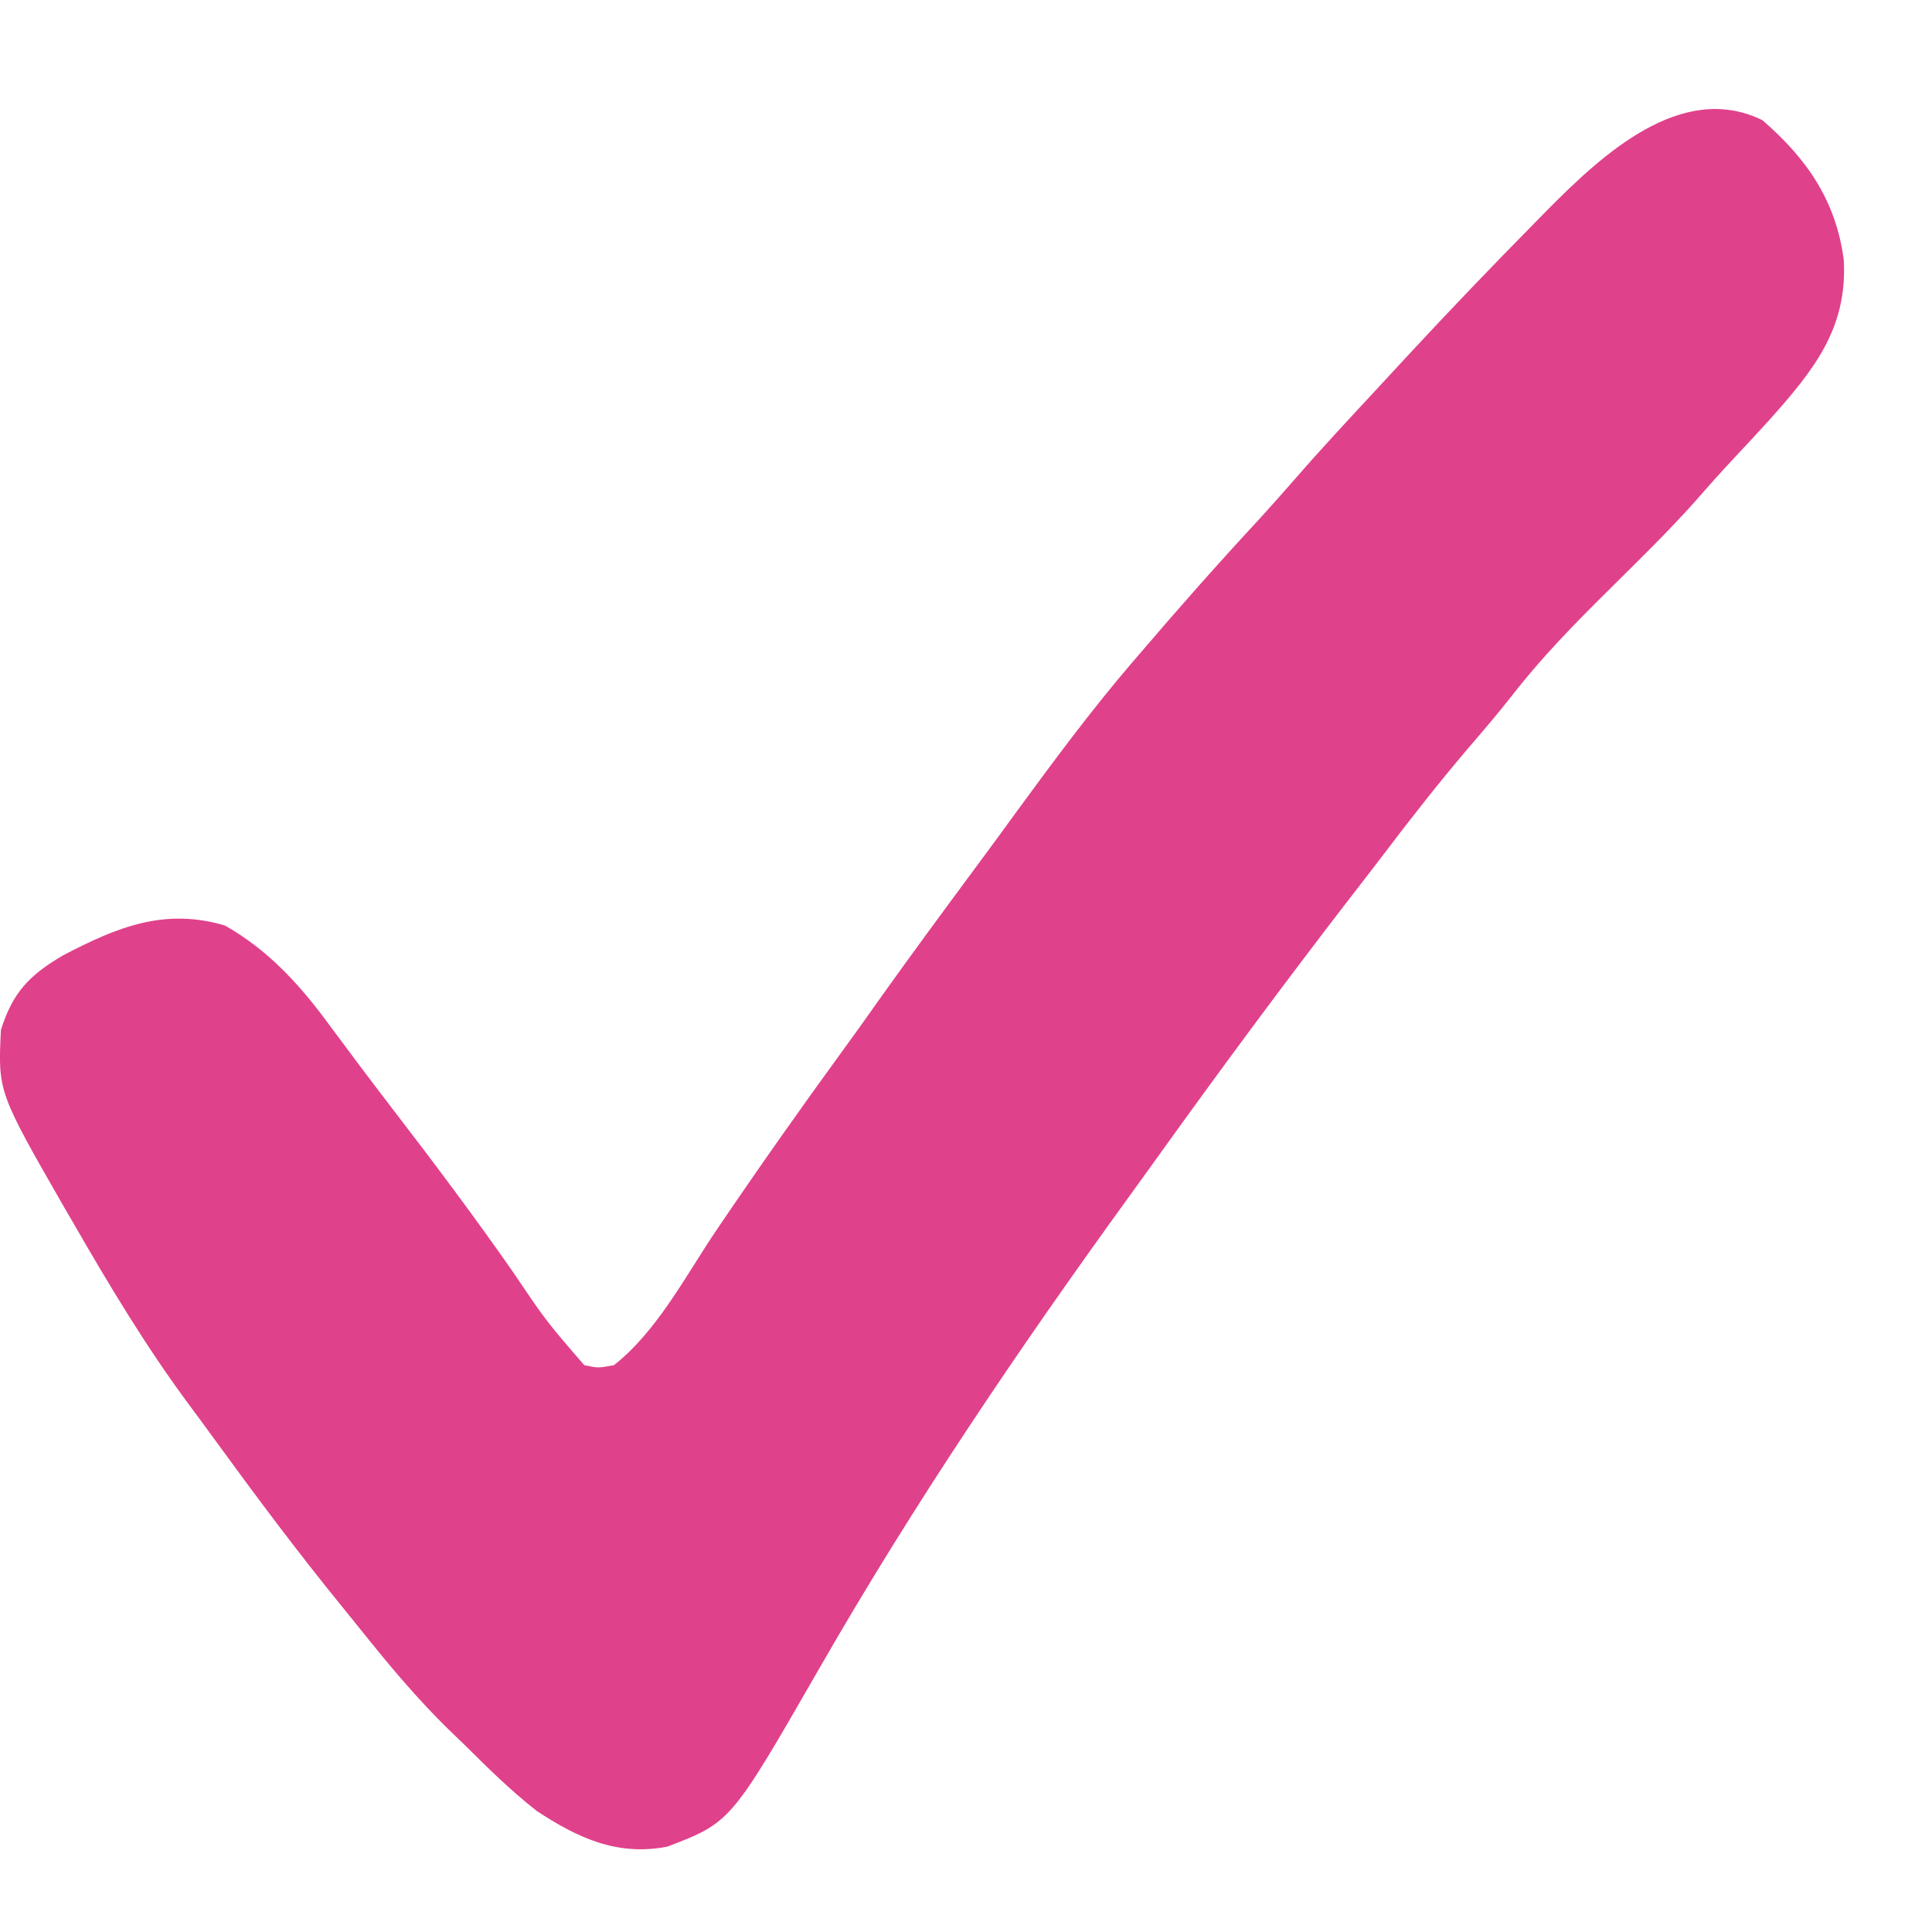 <svg xmlns="http://www.w3.org/2000/svg" fill="none" viewBox="0 0 15 15" height="15" width="15">
<path fill="#E0418B" d="M13.683 0.933C14.028 1.231 14.254 1.557 14.315 2.017C14.345 2.552 14.08 2.876 13.737 3.261C13.651 3.356 13.563 3.45 13.476 3.543C13.37 3.656 13.268 3.77 13.167 3.886C12.954 4.125 12.725 4.348 12.498 4.573C12.229 4.839 11.97 5.103 11.738 5.402C11.627 5.544 11.51 5.68 11.393 5.816C11.163 6.087 10.945 6.365 10.731 6.648C10.641 6.767 10.549 6.884 10.458 7.002C9.959 7.65 9.472 8.308 8.995 8.973C8.92 9.077 8.845 9.181 8.77 9.285C7.906 10.477 7.091 11.681 6.358 12.959C5.674 14.148 5.674 14.148 5.182 14.337C4.795 14.413 4.487 14.271 4.167 14.06C3.969 13.905 3.791 13.73 3.613 13.553C3.576 13.517 3.539 13.482 3.501 13.445C3.238 13.191 3.01 12.915 2.782 12.63C2.74 12.578 2.698 12.526 2.656 12.474C2.308 12.047 1.98 11.607 1.656 11.162C1.591 11.072 1.525 10.983 1.458 10.893C1.128 10.446 0.844 9.973 0.567 9.491C0.548 9.459 0.529 9.426 0.509 9.392C-0.016 8.478 -0.016 8.478 0.007 7.997C0.098 7.706 0.228 7.57 0.492 7.416C0.908 7.199 1.277 7.046 1.747 7.186C2.082 7.376 2.326 7.643 2.552 7.951C2.603 8.02 2.655 8.09 2.707 8.159C2.734 8.195 2.761 8.232 2.789 8.269C2.878 8.388 2.968 8.505 3.058 8.623C3.375 9.035 3.686 9.45 3.984 9.877C4.239 10.255 4.239 10.255 4.536 10.599C4.644 10.622 4.644 10.622 4.767 10.599C5.105 10.332 5.326 9.9 5.565 9.547C5.884 9.076 6.211 8.612 6.546 8.152C6.646 8.016 6.743 7.878 6.841 7.74C7.074 7.413 7.313 7.089 7.552 6.766C7.665 6.613 7.779 6.459 7.891 6.304C8.178 5.912 8.466 5.523 8.782 5.153C8.805 5.127 8.827 5.1 8.85 5.074C9.153 4.719 9.462 4.37 9.779 4.028C9.87 3.928 9.96 3.827 10.049 3.725C10.257 3.485 10.473 3.254 10.689 3.021C10.768 2.936 10.847 2.851 10.926 2.765C11.249 2.416 11.578 2.073 11.912 1.734C11.965 1.68 11.965 1.68 12.019 1.625C12.435 1.206 13.055 0.625 13.683 0.933Z"></path>
</svg>
